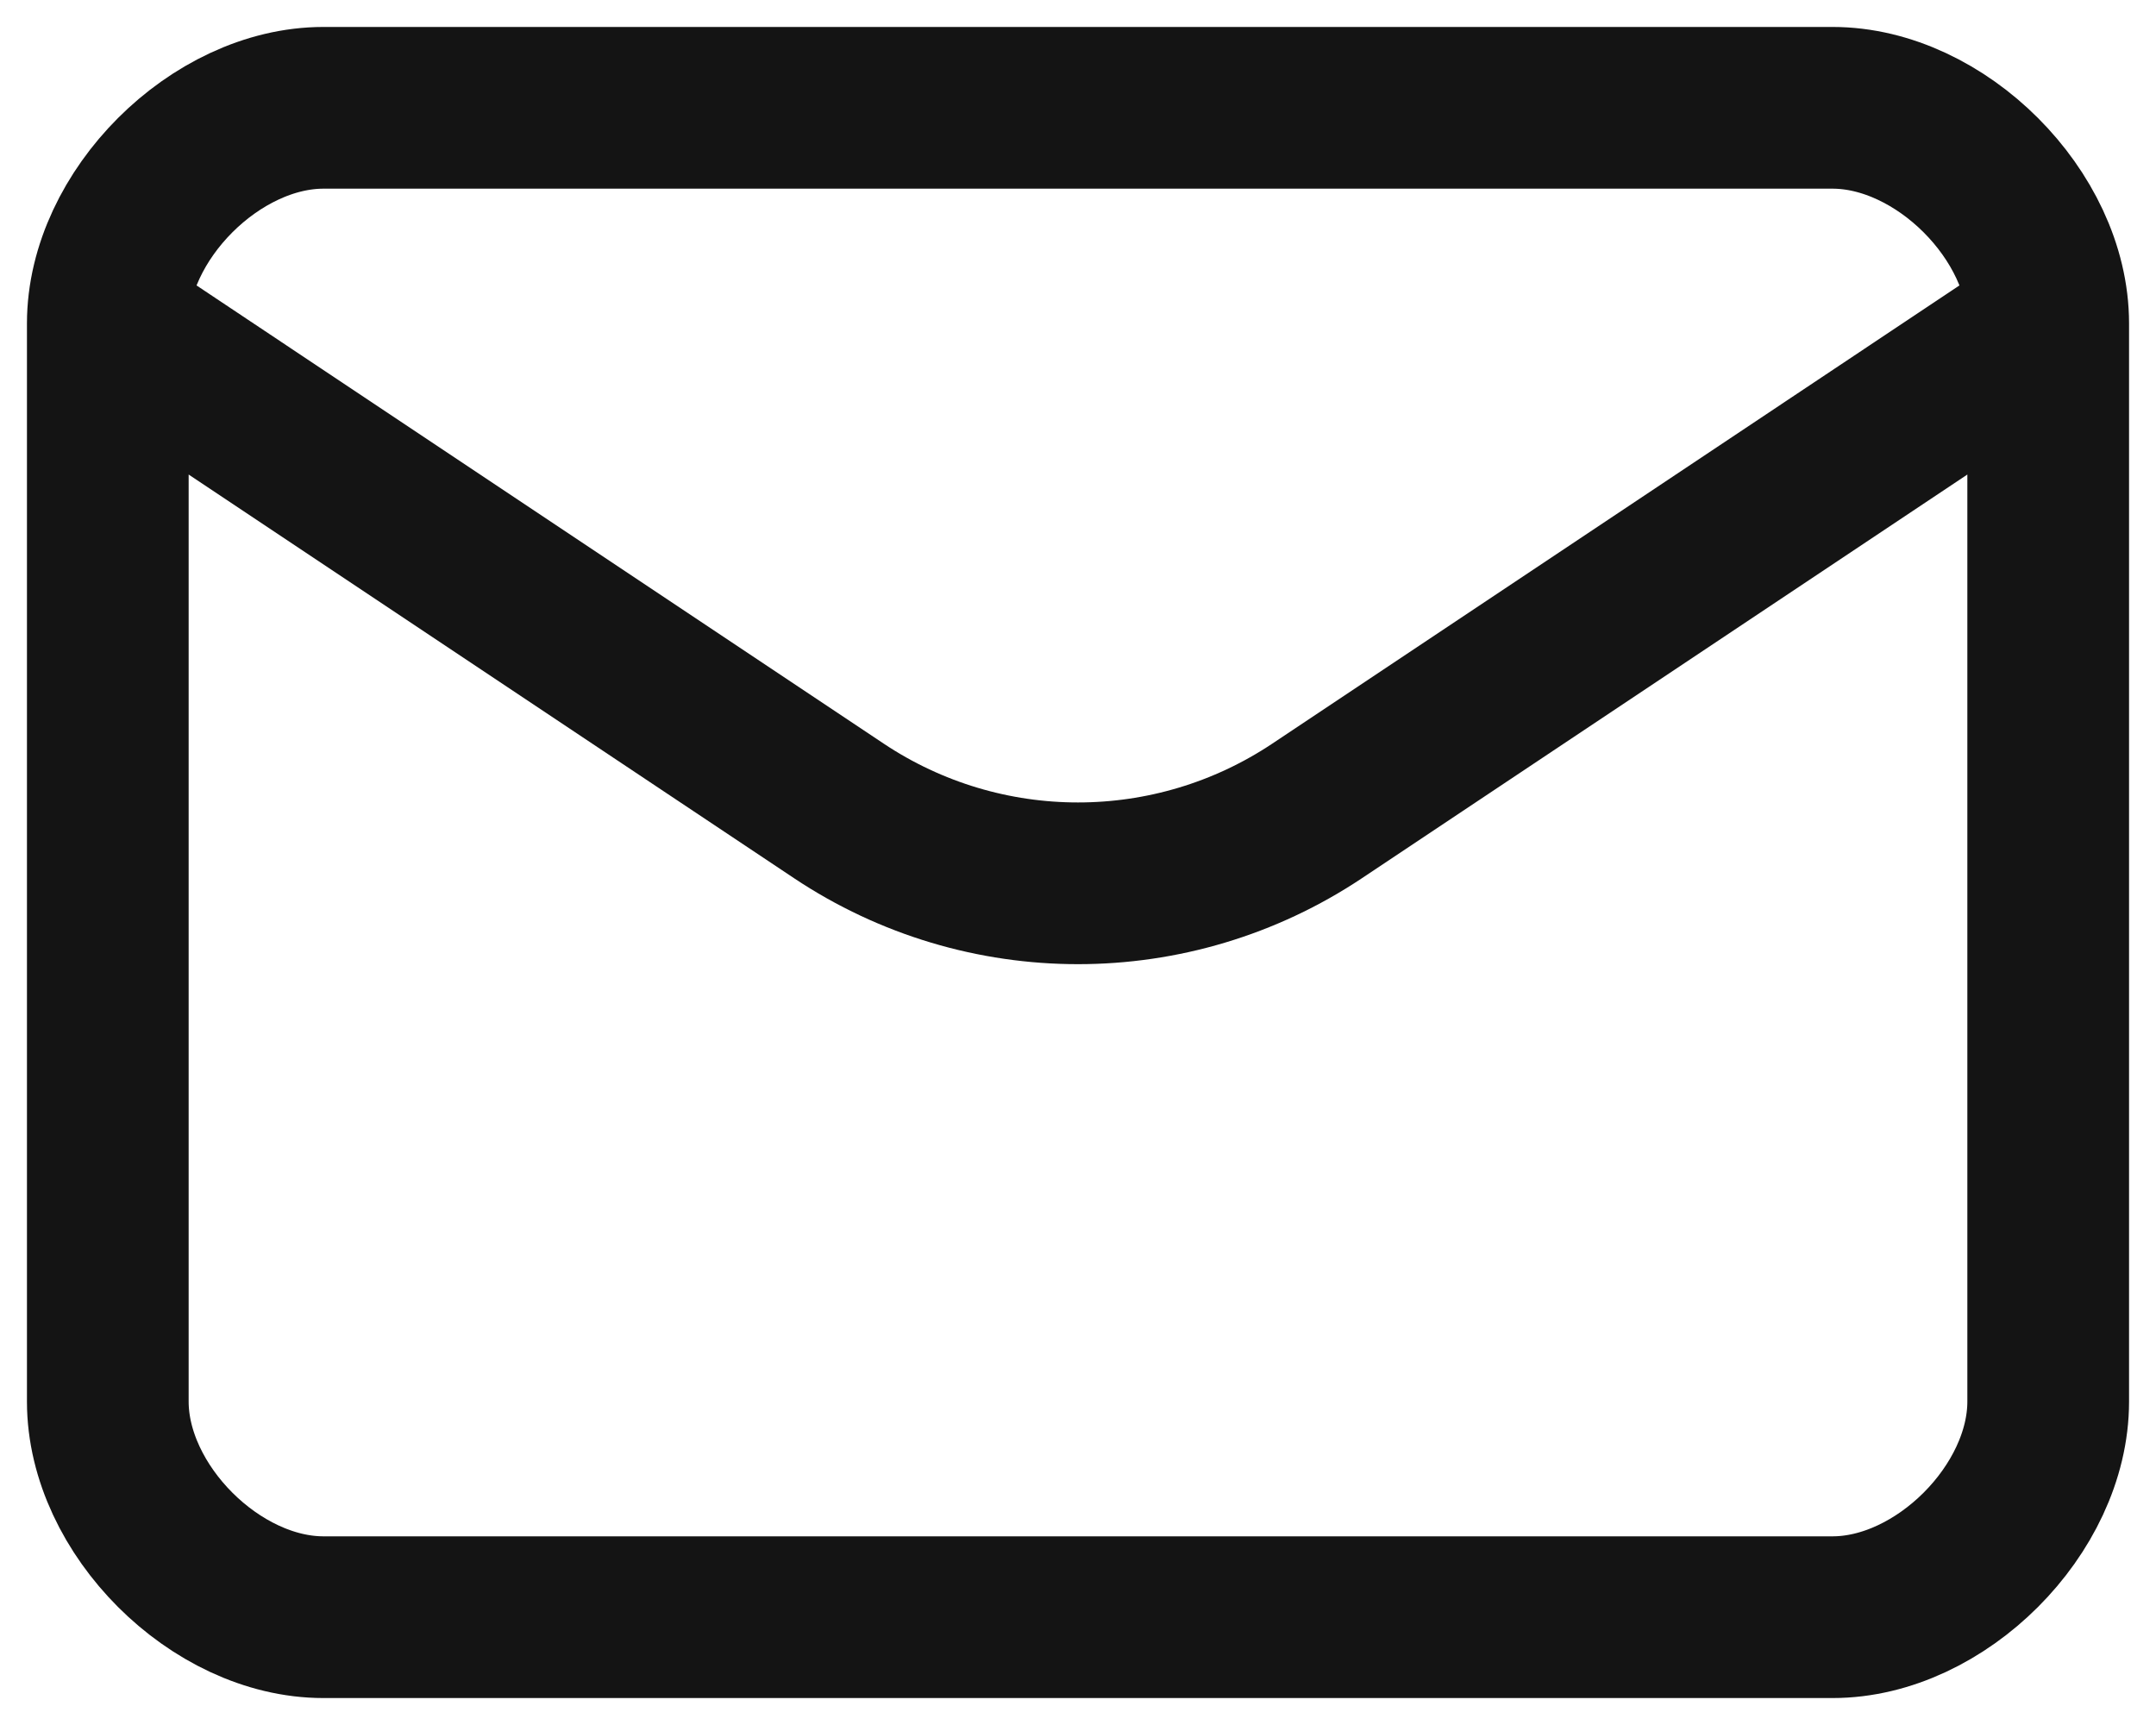  <svg
      width="20"
      height="16"
      viewBox="0 0 20 16"
      fill="none"
      xmlns="http://www.w3.org/2000/svg"
    >
      <path
        d="M1 3C1 2 2 1 3 1L17 1C18 1 19 2 19 3M1 3V13C1 14 2 15 3 15H17C18 15 19 14 19 13V3M1 3L7.781 7.521C9.125 8.417 10.875 8.417 12.219 7.521L19 3"
        stroke="#141414"
        stroke-width="1.5"
        stroke-linecap="round"
        stroke-linejoin="round"
      />
    </svg>